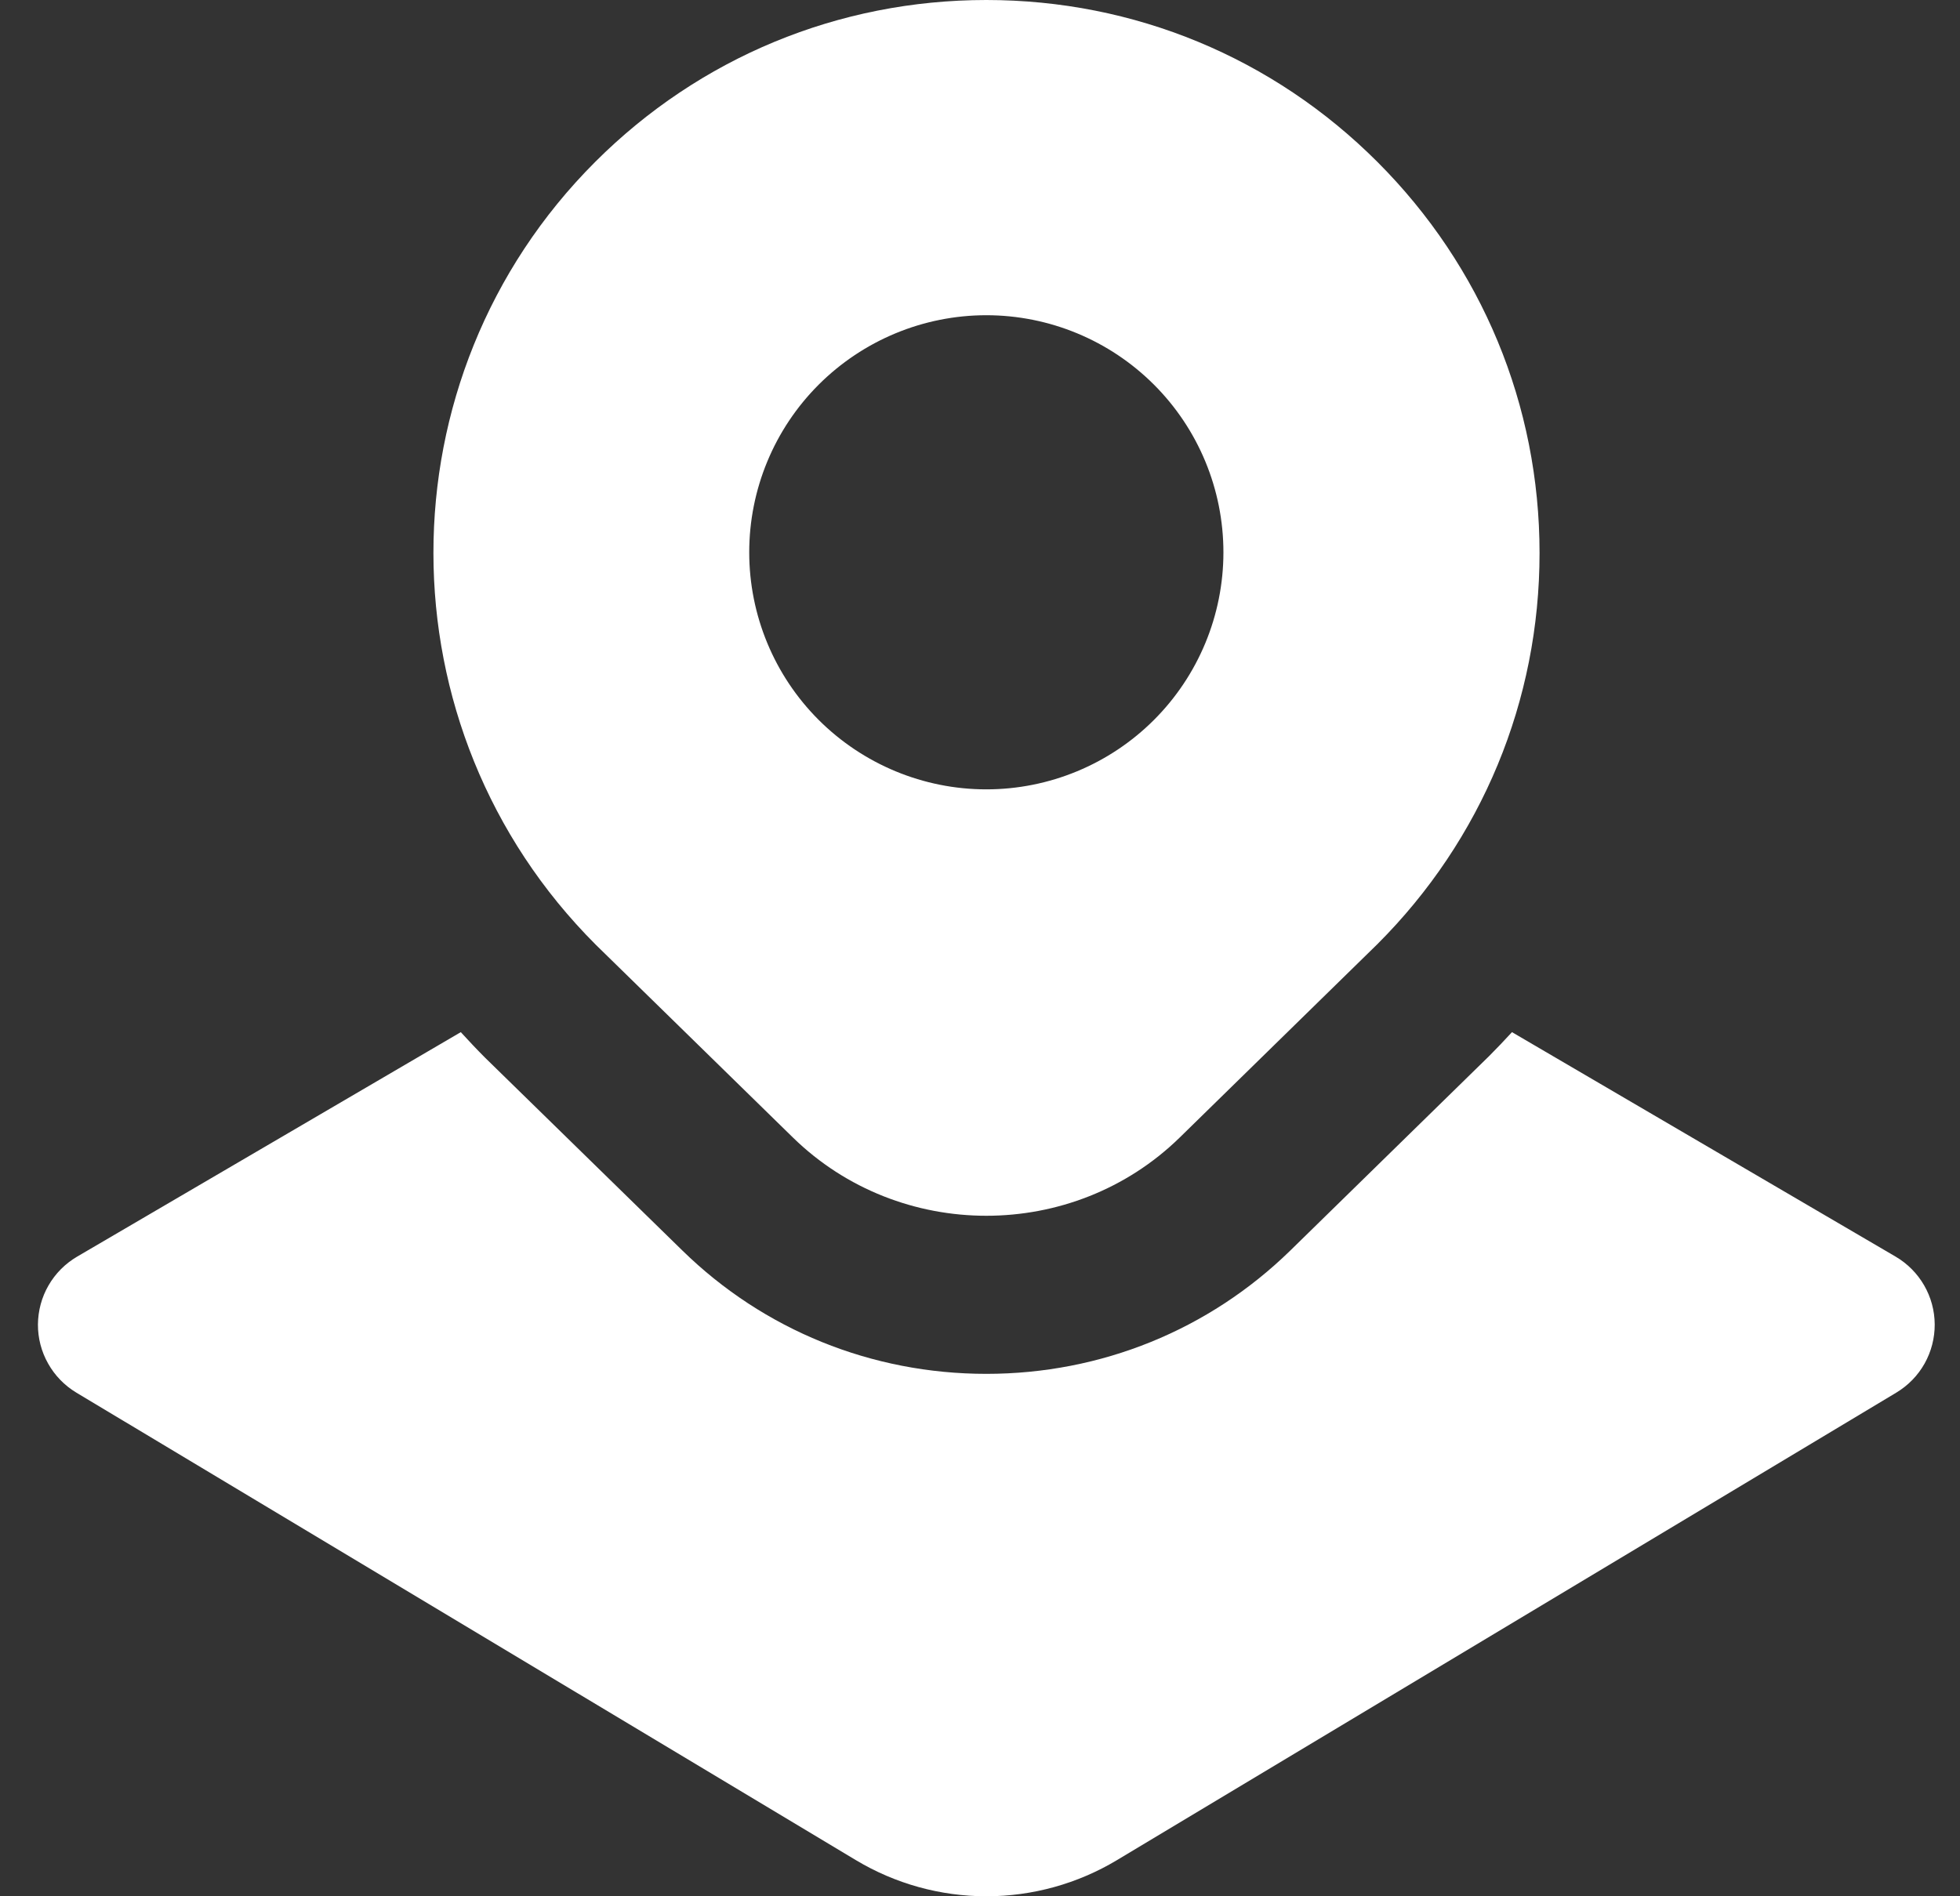 <svg width="31" height="30" viewBox="0 0 31 30" fill="none" xmlns="http://www.w3.org/2000/svg">
<rect x="0" y="0" width="31" height="30" fill="#333333" stroke="none"/>
<g clip-path="url(#clip0_21_578)">
<path d="M21.786 2.562C20.135 0.91 17.938 0 15.6 0C13.263 0 11.065 0.91 9.413 2.562C6.001 5.974 6.001 11.525 9.423 14.946L12.541 17.996C13.385 18.821 14.493 19.234 15.6 19.234C16.708 19.234 17.815 18.821 18.659 17.996L21.786 14.936C23.439 13.284 24.35 11.086 24.35 8.749C24.35 6.411 23.439 4.216 21.786 2.562ZM15.6 12.488C14.605 12.488 13.652 12.092 12.948 11.389C12.245 10.686 11.85 9.732 11.85 8.738C11.85 7.743 12.245 6.789 12.948 6.086C13.652 5.383 14.605 4.987 15.6 4.987C16.595 4.987 17.549 5.383 18.252 6.086C18.955 6.789 19.35 7.743 19.35 8.738C19.35 9.732 18.955 10.686 18.252 11.389C17.549 12.092 16.595 12.488 15.6 12.488ZM30.6 20.953C30.601 21.169 30.546 21.383 30.44 21.572C30.334 21.761 30.18 21.919 29.994 22.031L17.668 29.427C17.044 29.802 16.329 30 15.601 30C14.873 30 14.159 29.802 13.535 29.427L1.206 22.031C1.02 21.919 0.867 21.761 0.761 21.572C0.654 21.383 0.599 21.17 0.6 20.953C0.602 20.736 0.659 20.523 0.768 20.335C0.876 20.147 1.032 19.991 1.219 19.881L7.288 16.329C7.413 16.466 7.541 16.602 7.674 16.735L10.793 19.784C12.078 21.041 13.786 21.735 15.6 21.735C17.414 21.735 19.121 21.041 20.408 19.784L23.555 16.705C23.677 16.582 23.797 16.457 23.914 16.329L29.981 19.88C30.363 20.104 30.598 20.512 30.6 20.953Z" fill="white"/>
</g>
<defs>
<clipPath id="clip0_21_578">
<rect width="30" height="30" fill="white" transform="translate(0.6)"/>
</clipPath>
</defs>
</svg>
